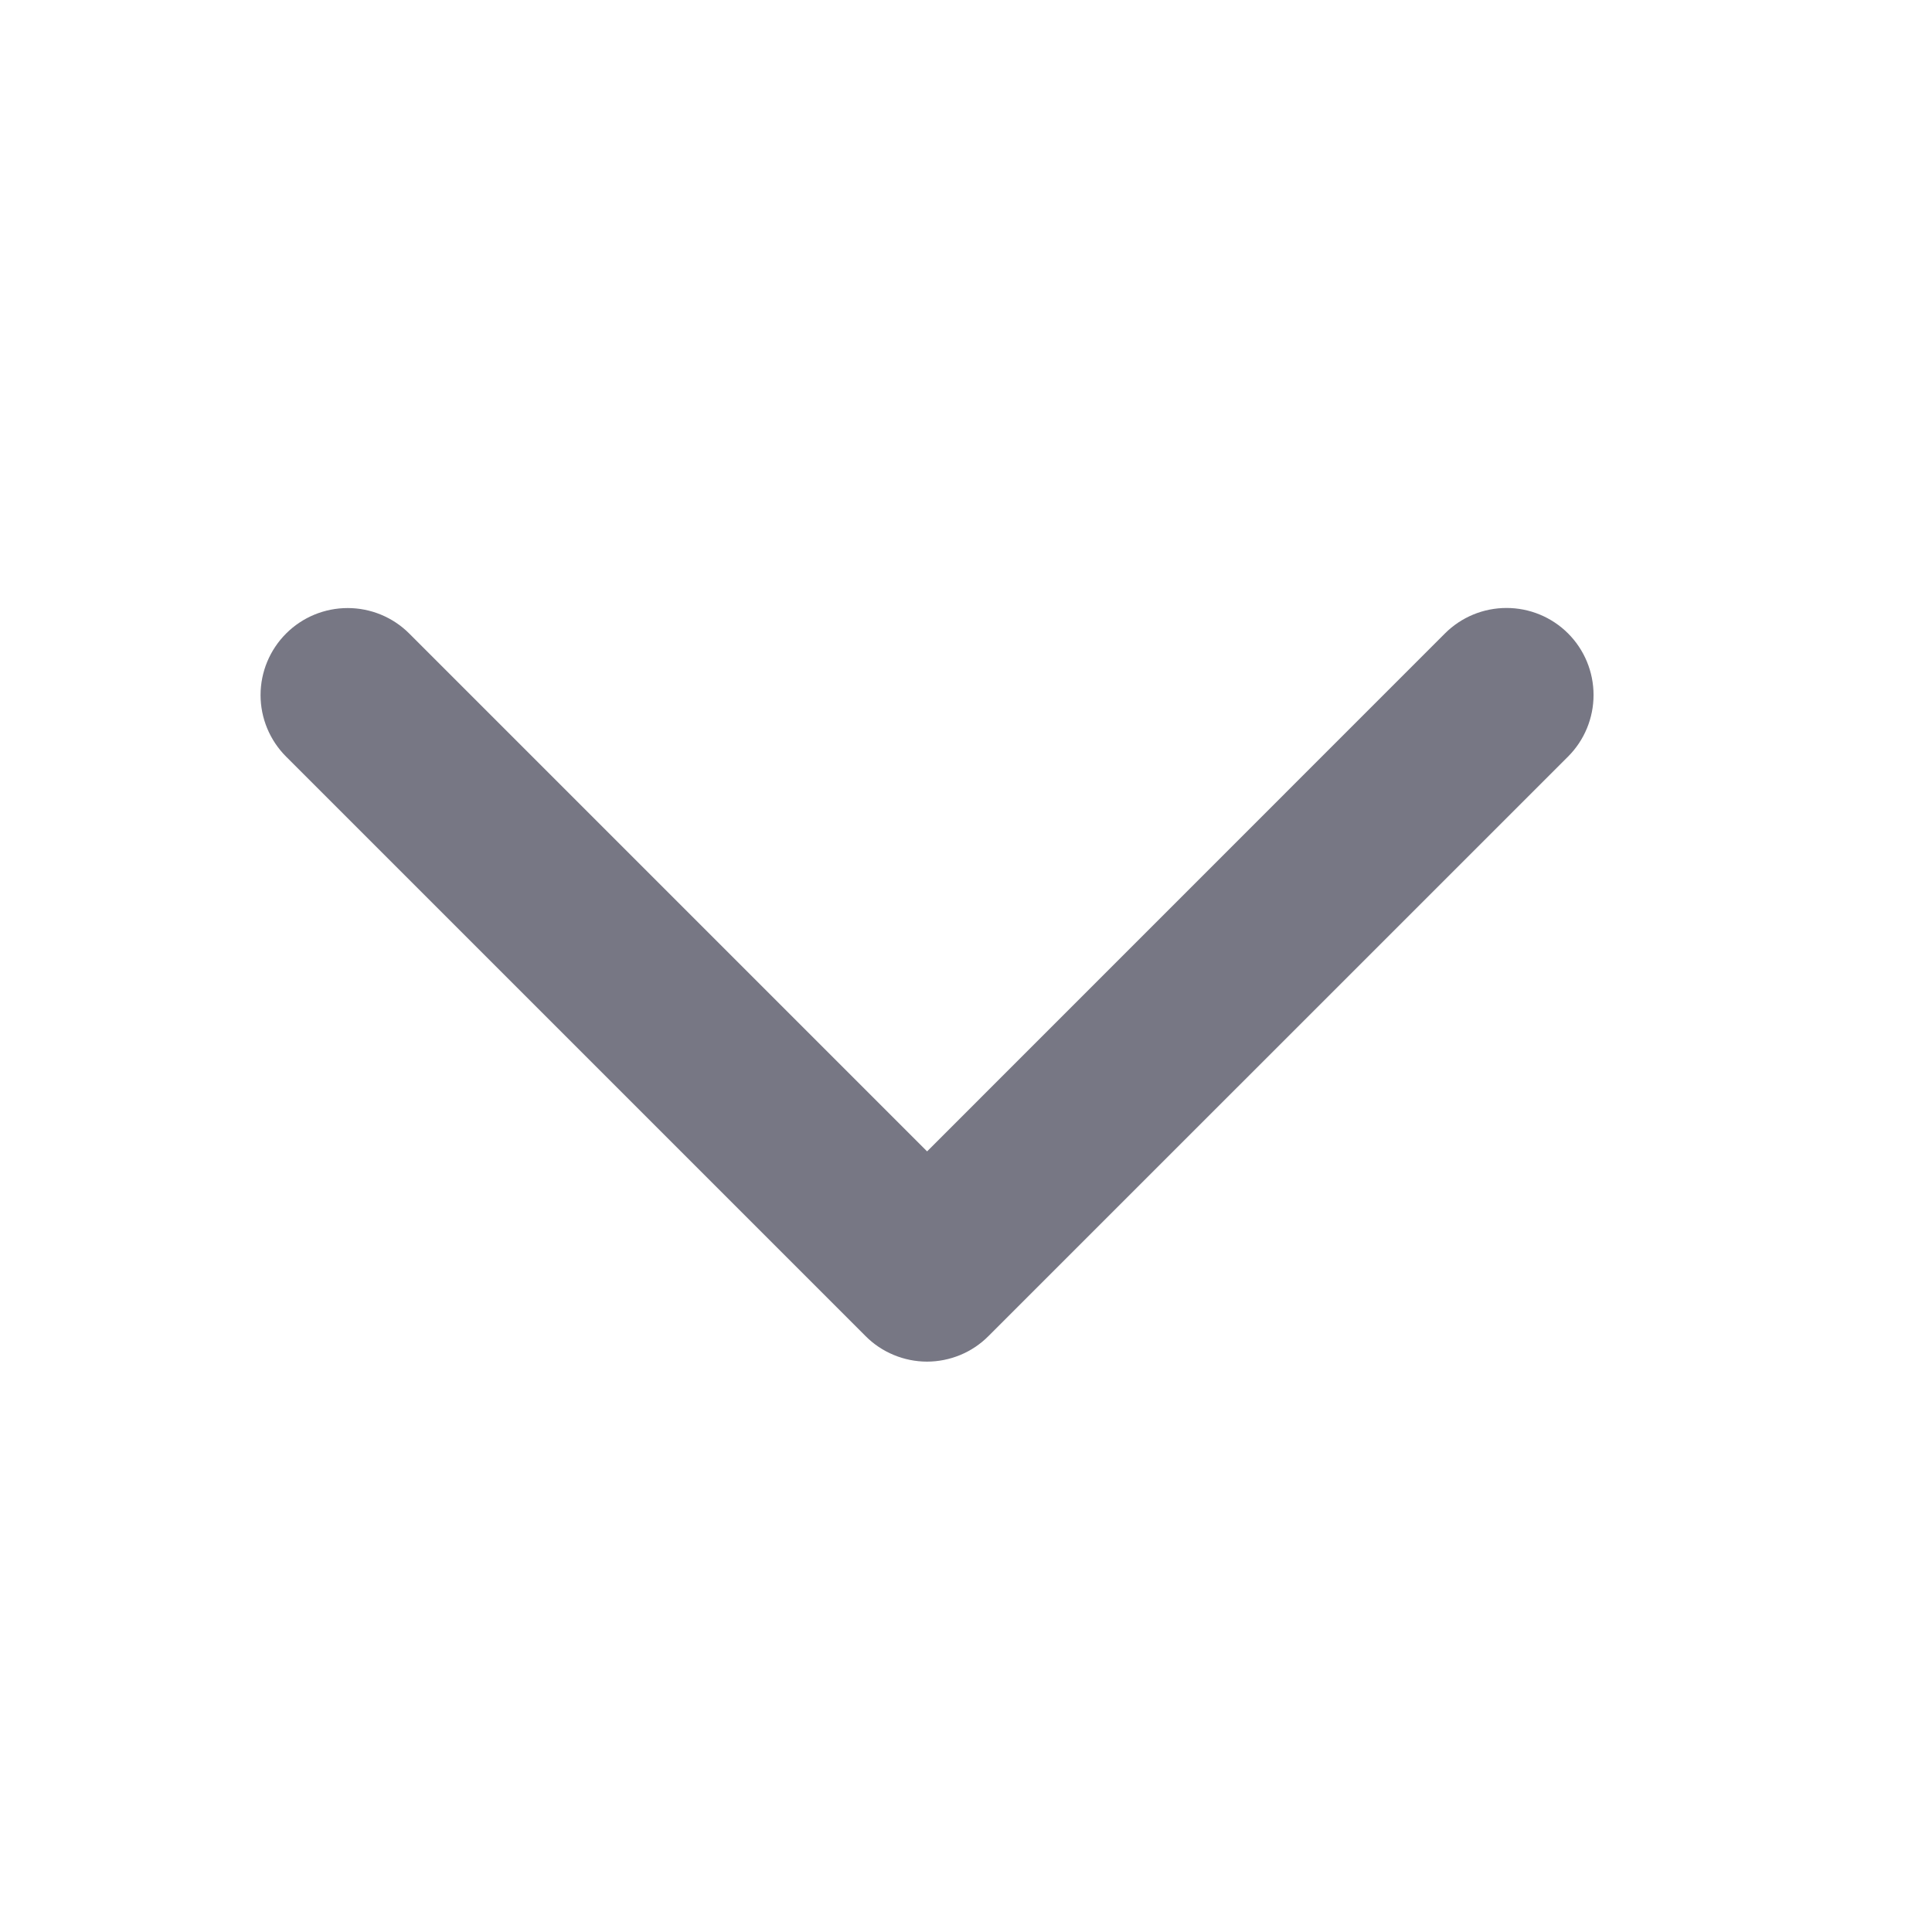 <?xml version="1.0" encoding="utf-8"?>
<svg xmlns="http://www.w3.org/2000/svg" fill="none" height="100%" overflow="visible" preserveAspectRatio="none" style="display: block;" viewBox="0 0 22 22" width="100%">
<g clip-path="url(#clip0_0_19723)" id="caret down">
<g id="THICK">
<g id="CaretDown">
<path d="M17.855 8.616L11.257 15.213C11.165 15.306 11.056 15.379 10.936 15.429C10.815 15.479 10.686 15.505 10.556 15.505C10.426 15.505 10.297 15.479 10.177 15.429C10.056 15.379 9.947 15.306 9.855 15.213L3.258 8.616C3.072 8.43 2.967 8.178 2.967 7.915C2.967 7.652 3.072 7.4 3.258 7.214C3.444 7.028 3.696 6.924 3.959 6.924C4.222 6.924 4.474 7.028 4.66 7.214L10.557 13.111L16.454 7.213C16.64 7.027 16.892 6.923 17.155 6.923C17.418 6.923 17.67 7.027 17.856 7.213C18.042 7.399 18.146 7.651 18.146 7.914C18.146 8.177 18.042 8.429 17.856 8.615L17.855 8.616Z" fill="#777784" id="Vector"/>
</g>
</g>
</g>
<defs>
<clipPath id="clip0_0_19723">
<rect fill="white" height="21.112" width="21.112"/>
</clipPath>
</defs>
</svg>